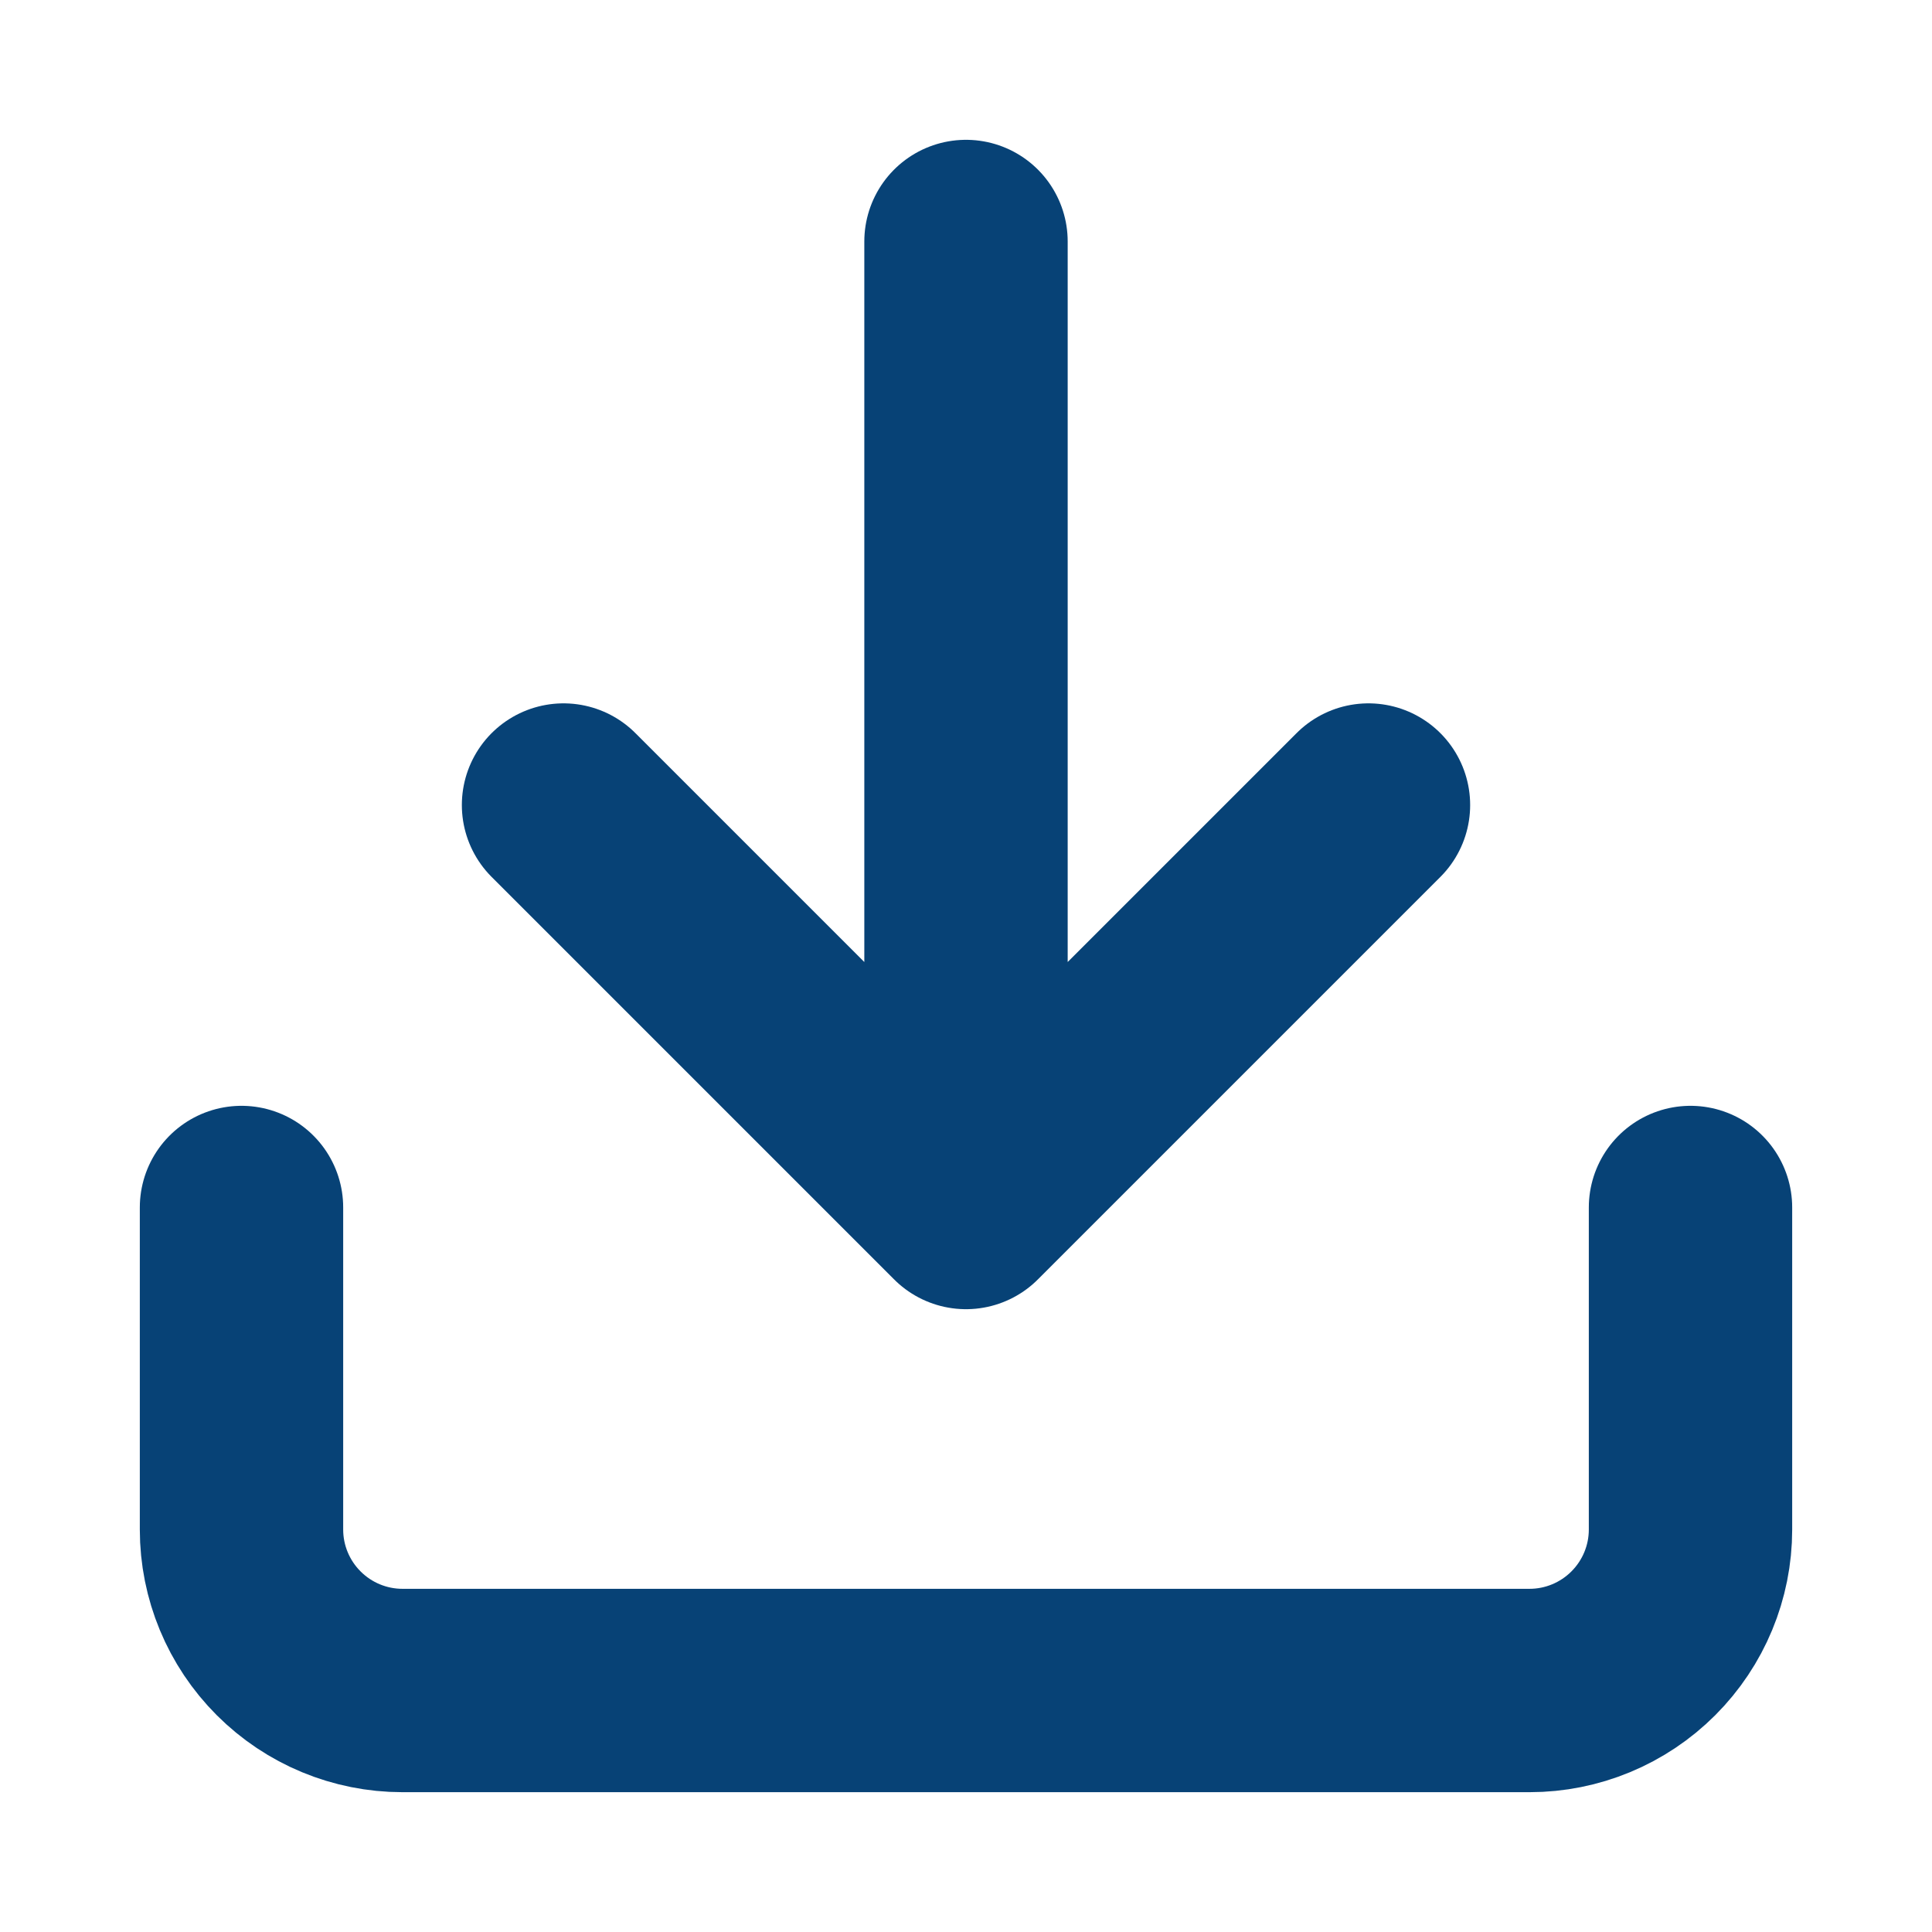 <svg width="19" height="19" viewBox="0 0 19 19" fill="none" xmlns="http://www.w3.org/2000/svg">
<g id="Download">
<path id="Icon" d="M16.625 11.875V15.042C16.625 15.462 16.458 15.864 16.161 16.161C15.864 16.458 15.462 16.625 15.042 16.625H3.958C3.538 16.625 3.136 16.458 2.839 16.161C2.542 15.864 2.375 15.462 2.375 15.042V11.875M5.542 7.917L9.5 11.875M9.5 11.875L13.458 7.917M9.5 11.875V2.375" stroke="#074276" stroke-width="2" stroke-linecap="round" stroke-linejoin="round"/>
</g>
</svg>

